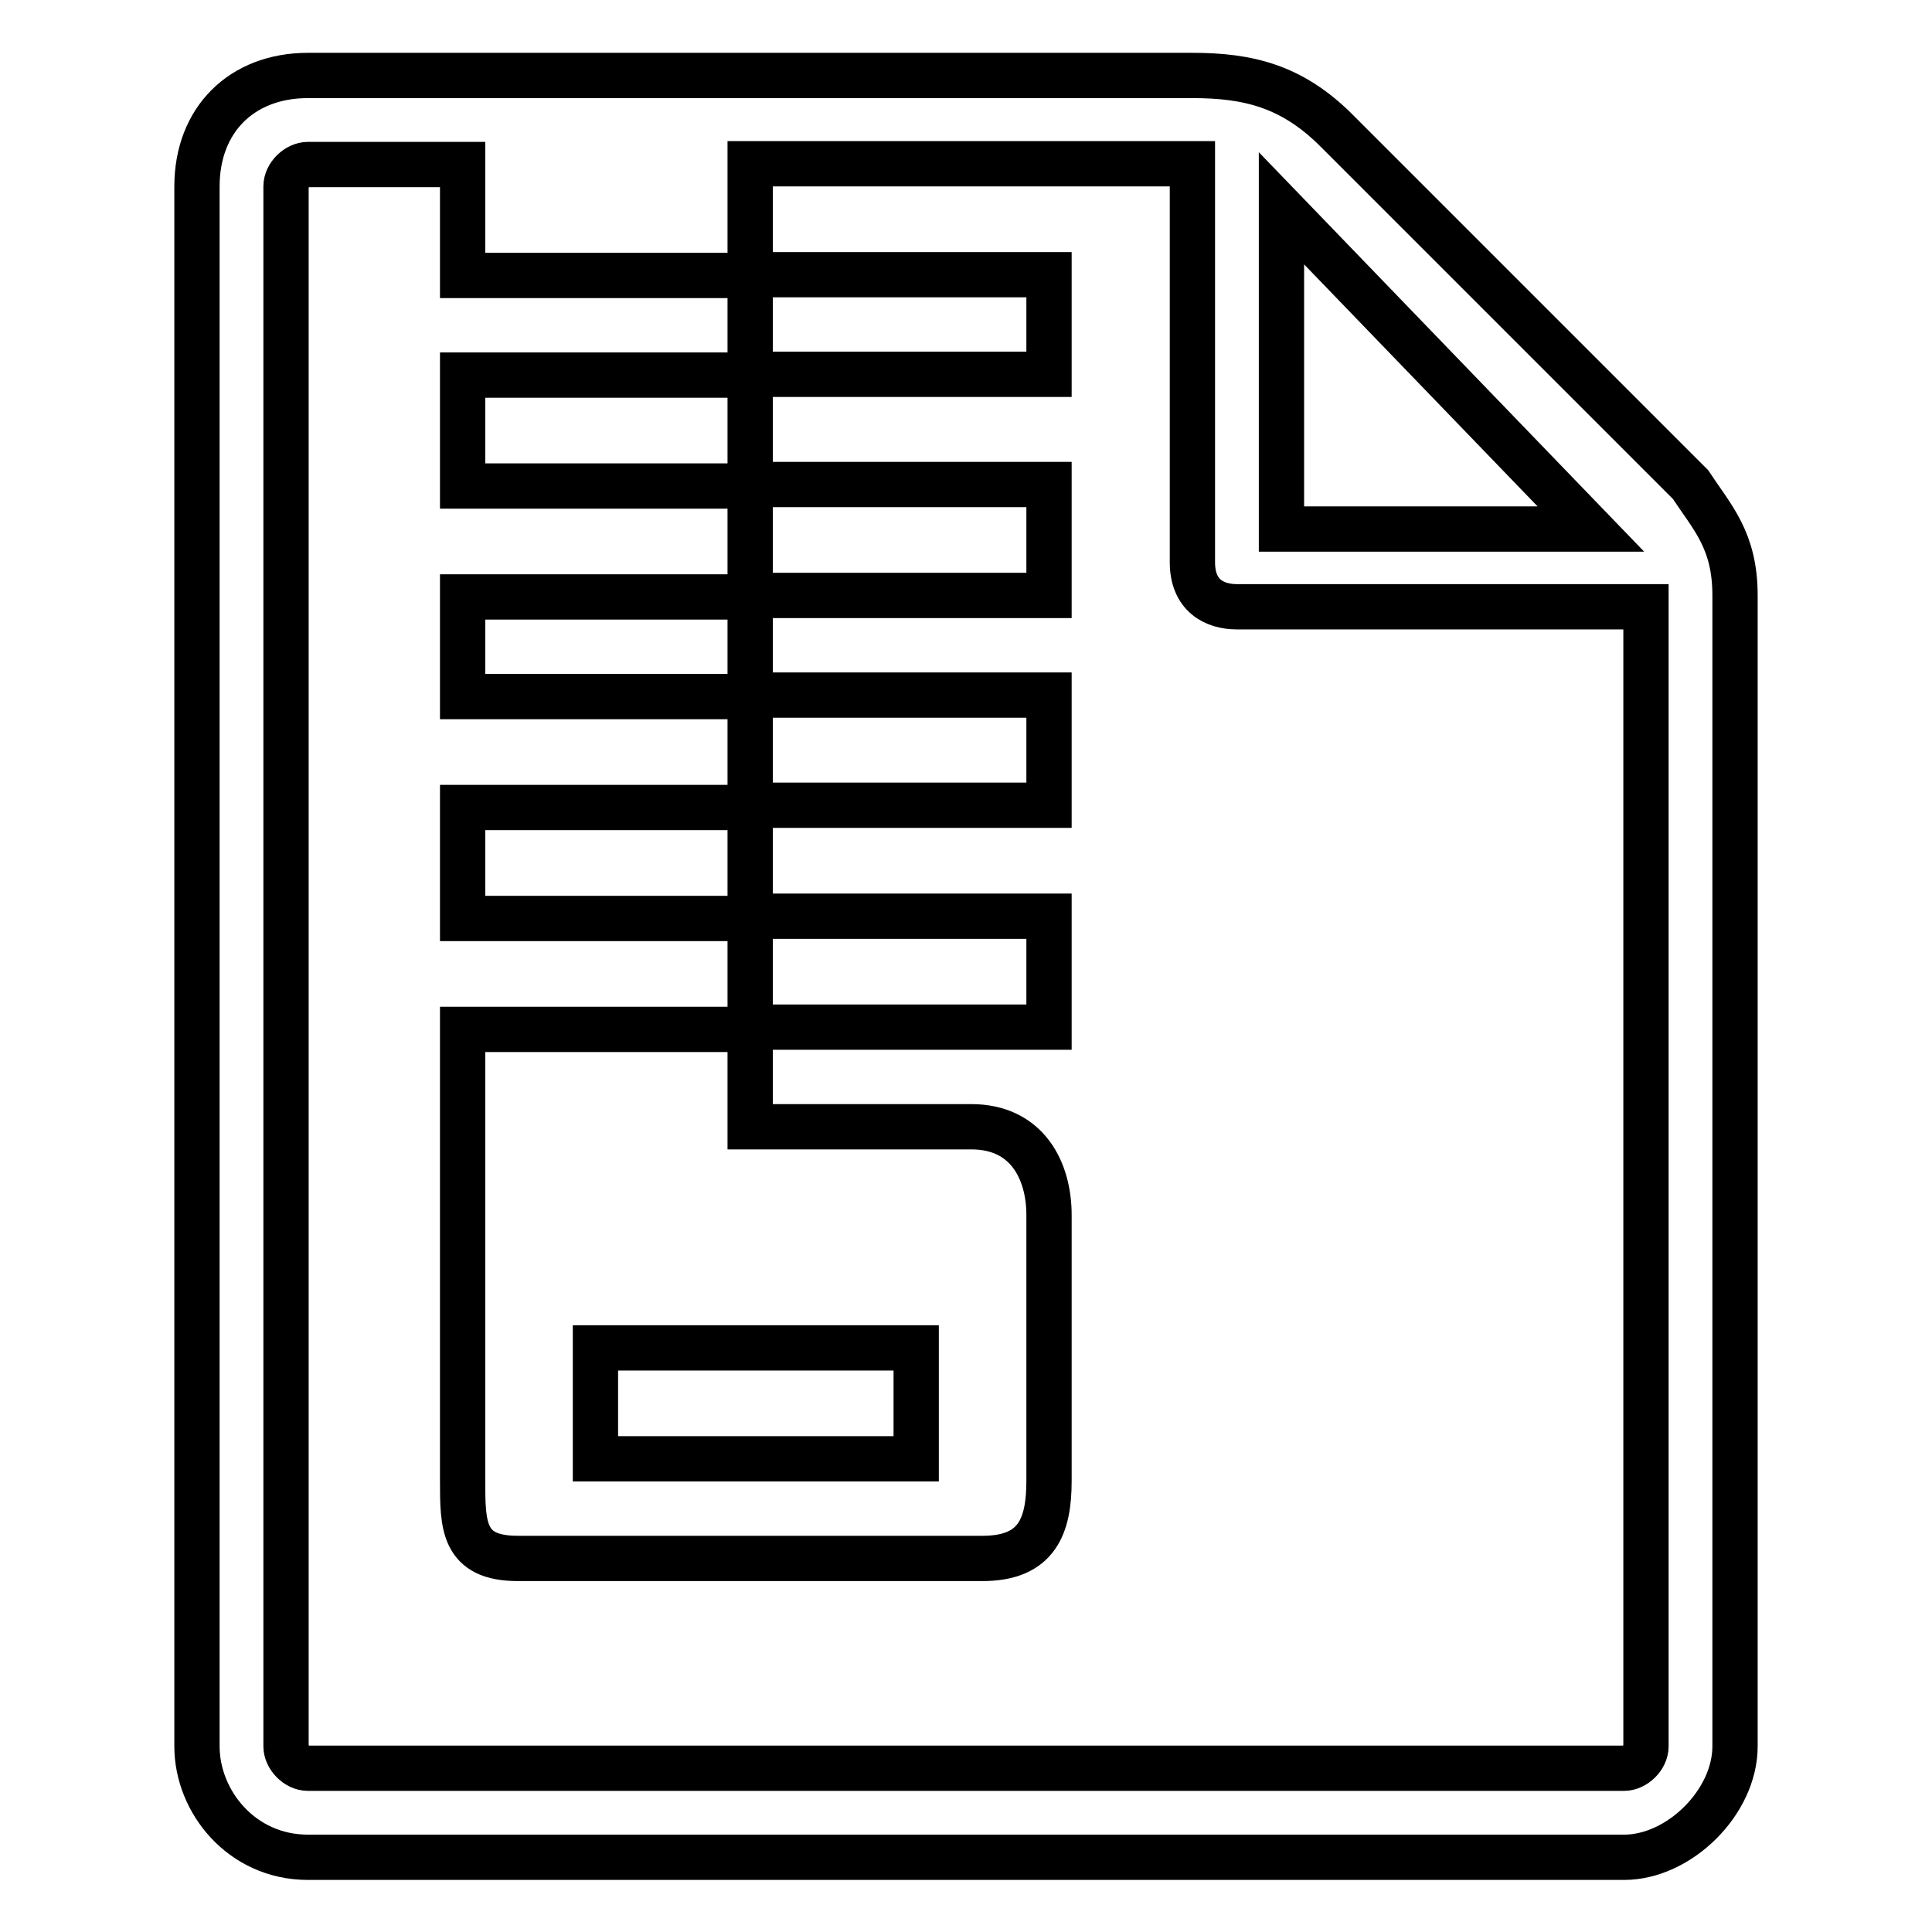 <?xml version="1.0" encoding="utf-8"?>
<!-- Svg Vector Icons : http://www.onlinewebfonts.com/icon -->
<!DOCTYPE svg PUBLIC "-//W3C//DTD SVG 1.1//EN" "http://www.w3.org/Graphics/SVG/1.1/DTD/svg11.dtd">
<svg version="1.1" xmlns="http://www.w3.org/2000/svg" xmlns:xlink="http://www.w3.org/1999/xlink" x="0px" y="0px" viewBox="0 0 256 256" enable-background="new 0 0 256 256" xml:space="preserve">
<g> <path stroke-width="6" fill-opacity="0" stroke="#000000"  d="M224,64.2l-46.9-46.9c-5.9-5.9-11.7-7.3-19.1-7.3H40.8c-8.8,0-14.7,5.9-14.7,14.7v206.7 c0,7.3,5.9,14.7,14.7,14.7h174.4c7.3,0,14.7-7.3,14.7-14.7V78.9C229.9,71.6,226.9,68.6,224,64.2L224,64.2L224,64.2z M61.3,196.2 c0,5.9,0,10.3,7.3,10.3h61.6c7.3,0,8.8-4.4,8.8-10.3V161c0-5.9-2.9-11.7-10.3-11.7H99.4v-13.2H139v-14.7H99.4v-14.7H139V92.1H99.4 V78.9H139V64.2H99.4V49.6H139V36.4H99.4V21.7H158v52.8c0,4.4,2.9,5.9,5.9,5.9h54.2v151c0,1.5-1.5,2.9-2.9,2.9H40.8 c-1.5,0-2.9-1.5-2.9-2.9V24.7c0-1.5,1.5-2.9,2.9-2.9h20.5v14.7h38.1v13.2H61.3v14.7h38.1v14.7H61.3v13.2h38.1v14.7H61.3v14.7h38.1 v14.7H61.3L61.3,196.2L61.3,196.2z M121.4,178.6v14.7H78.9v-14.7H121.4z M210.8,70.1h-41V27.6L210.8,70.1z"/></g>
</svg>